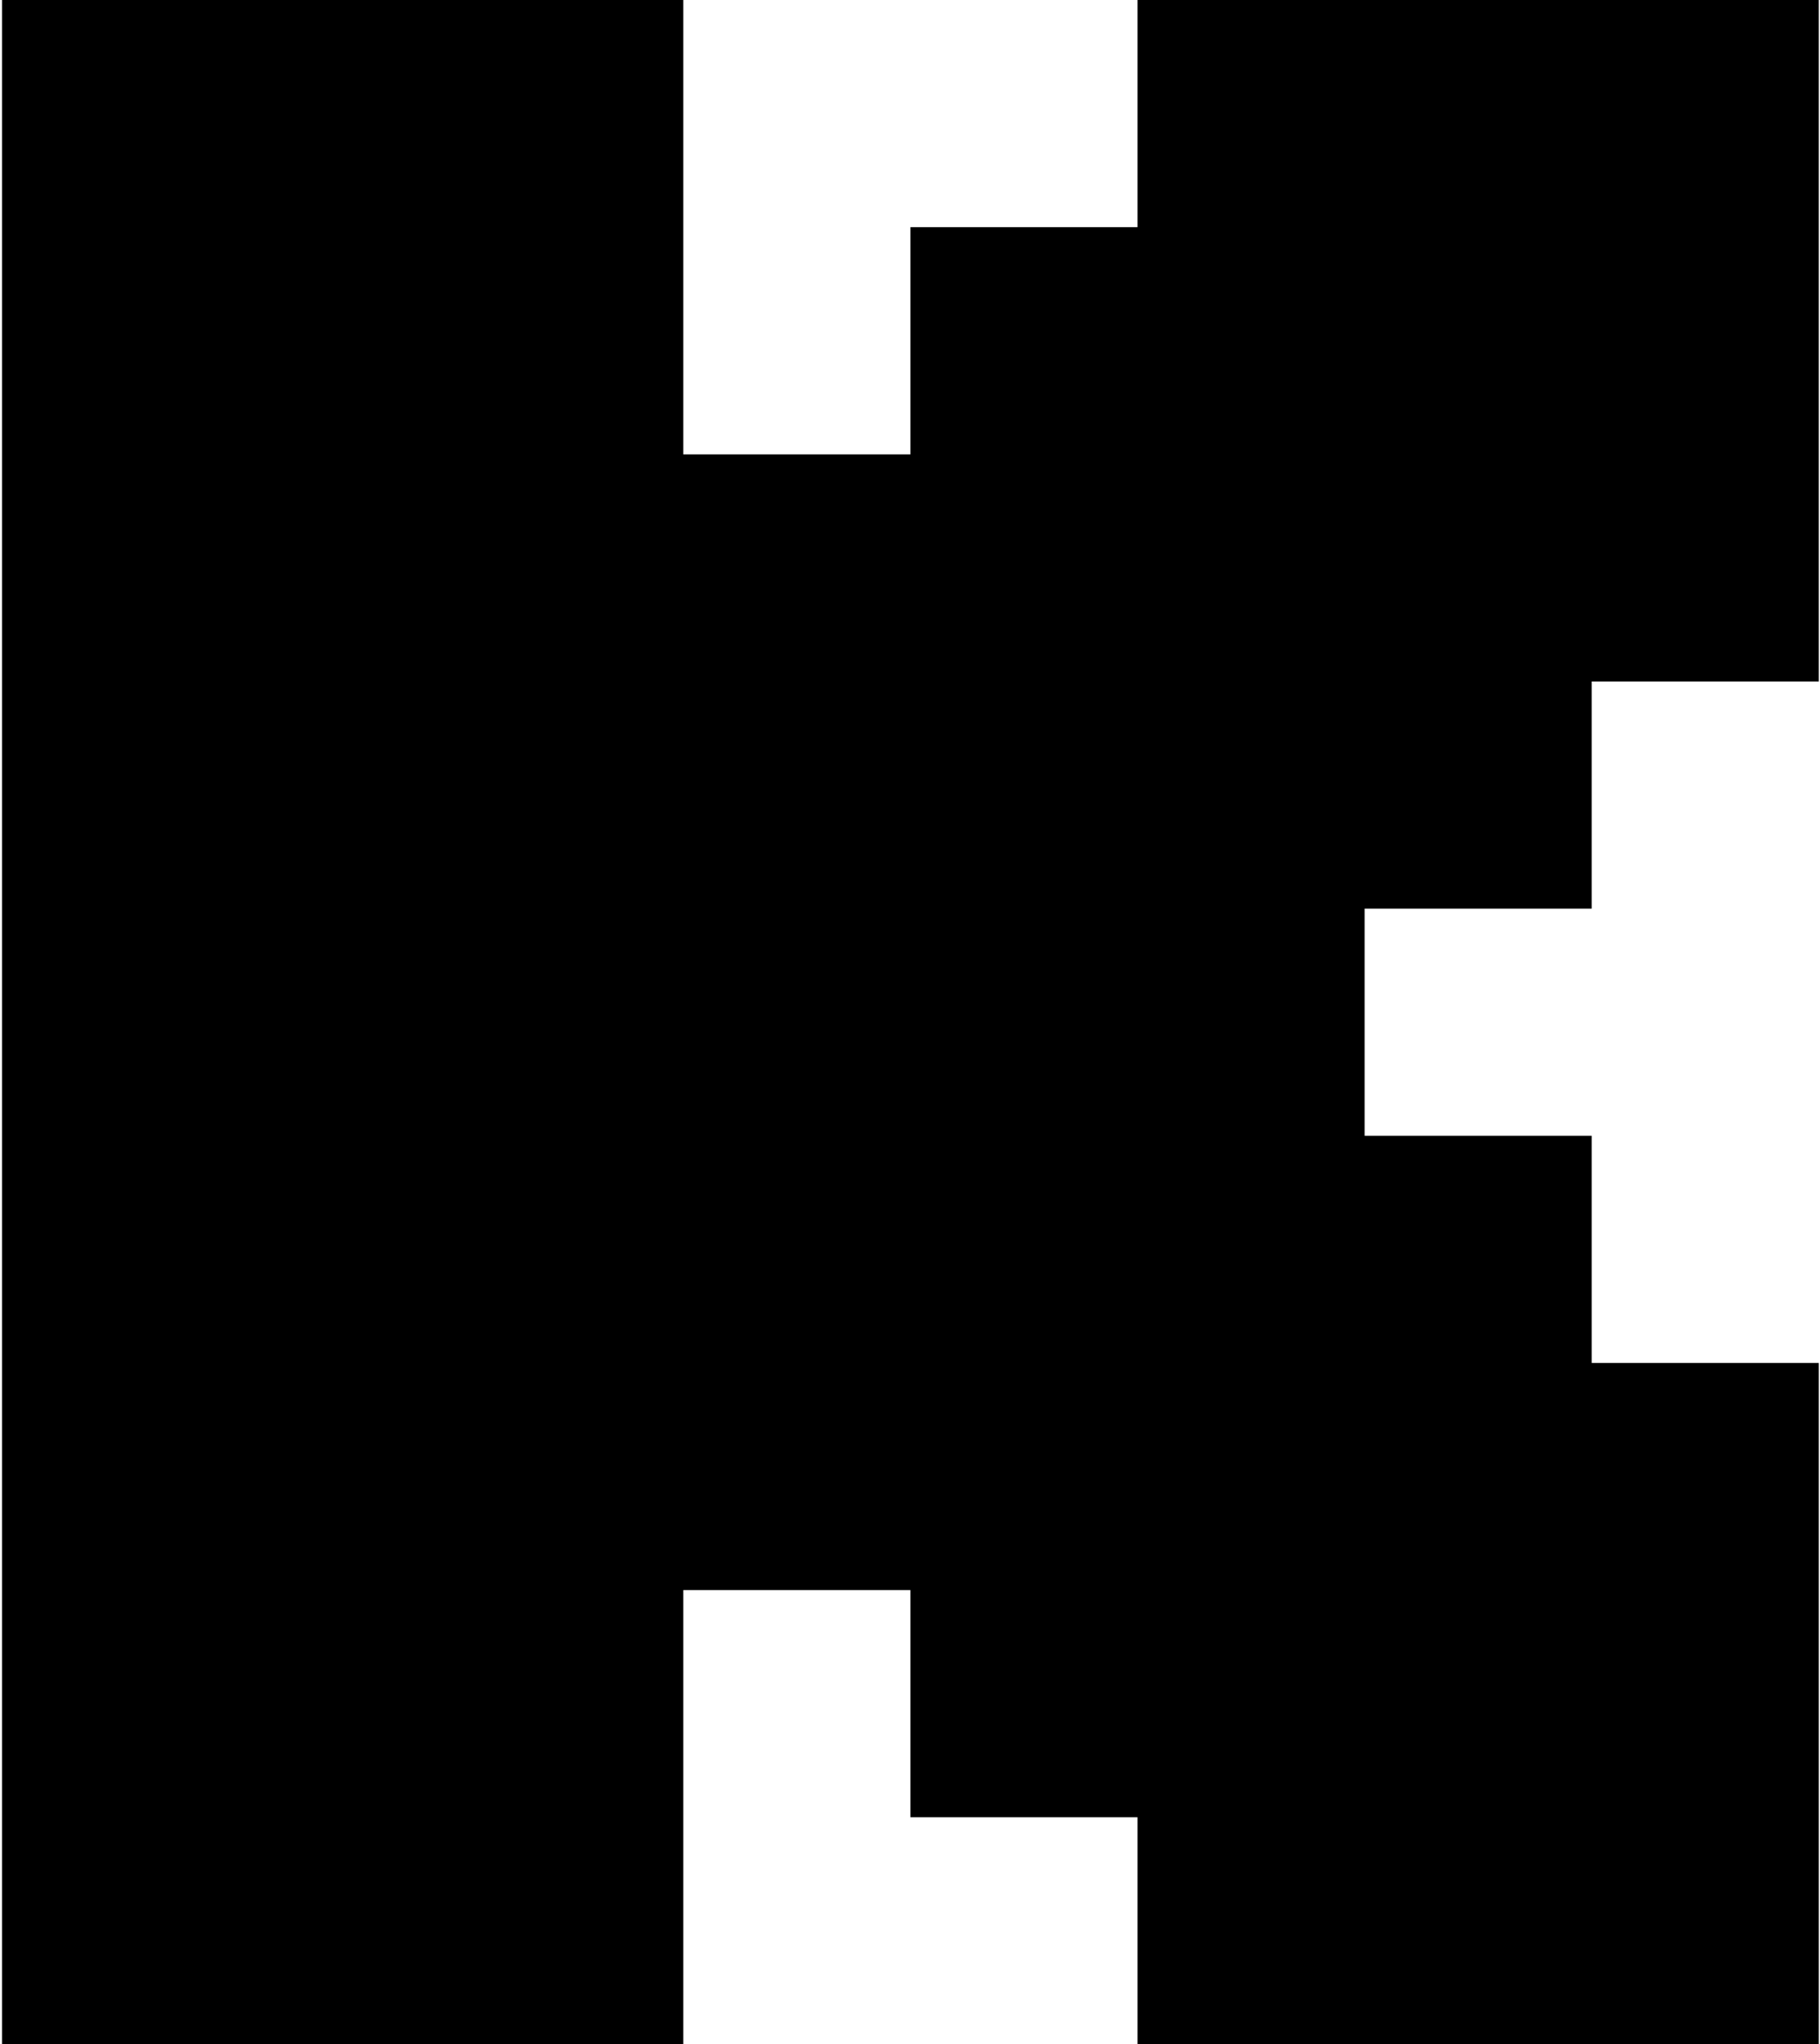 <svg xmlns="http://www.w3.org/2000/svg" viewBox="0 0 456 512"><path d="M.5 0L171.2 0l0 113.8 56.9 0 0-56.9 56.9 0L285 0 455.7 0l0 170.7-56.9 0 0 56.9-56.9 0 0 56.9 56.9 0 0 56.9 56.9 0 0 170.7-170.7 0 0-56.9-56.9 0 0-56.9-56.9 0 0 113.8L.5 512.1 .5 0z"/></svg>